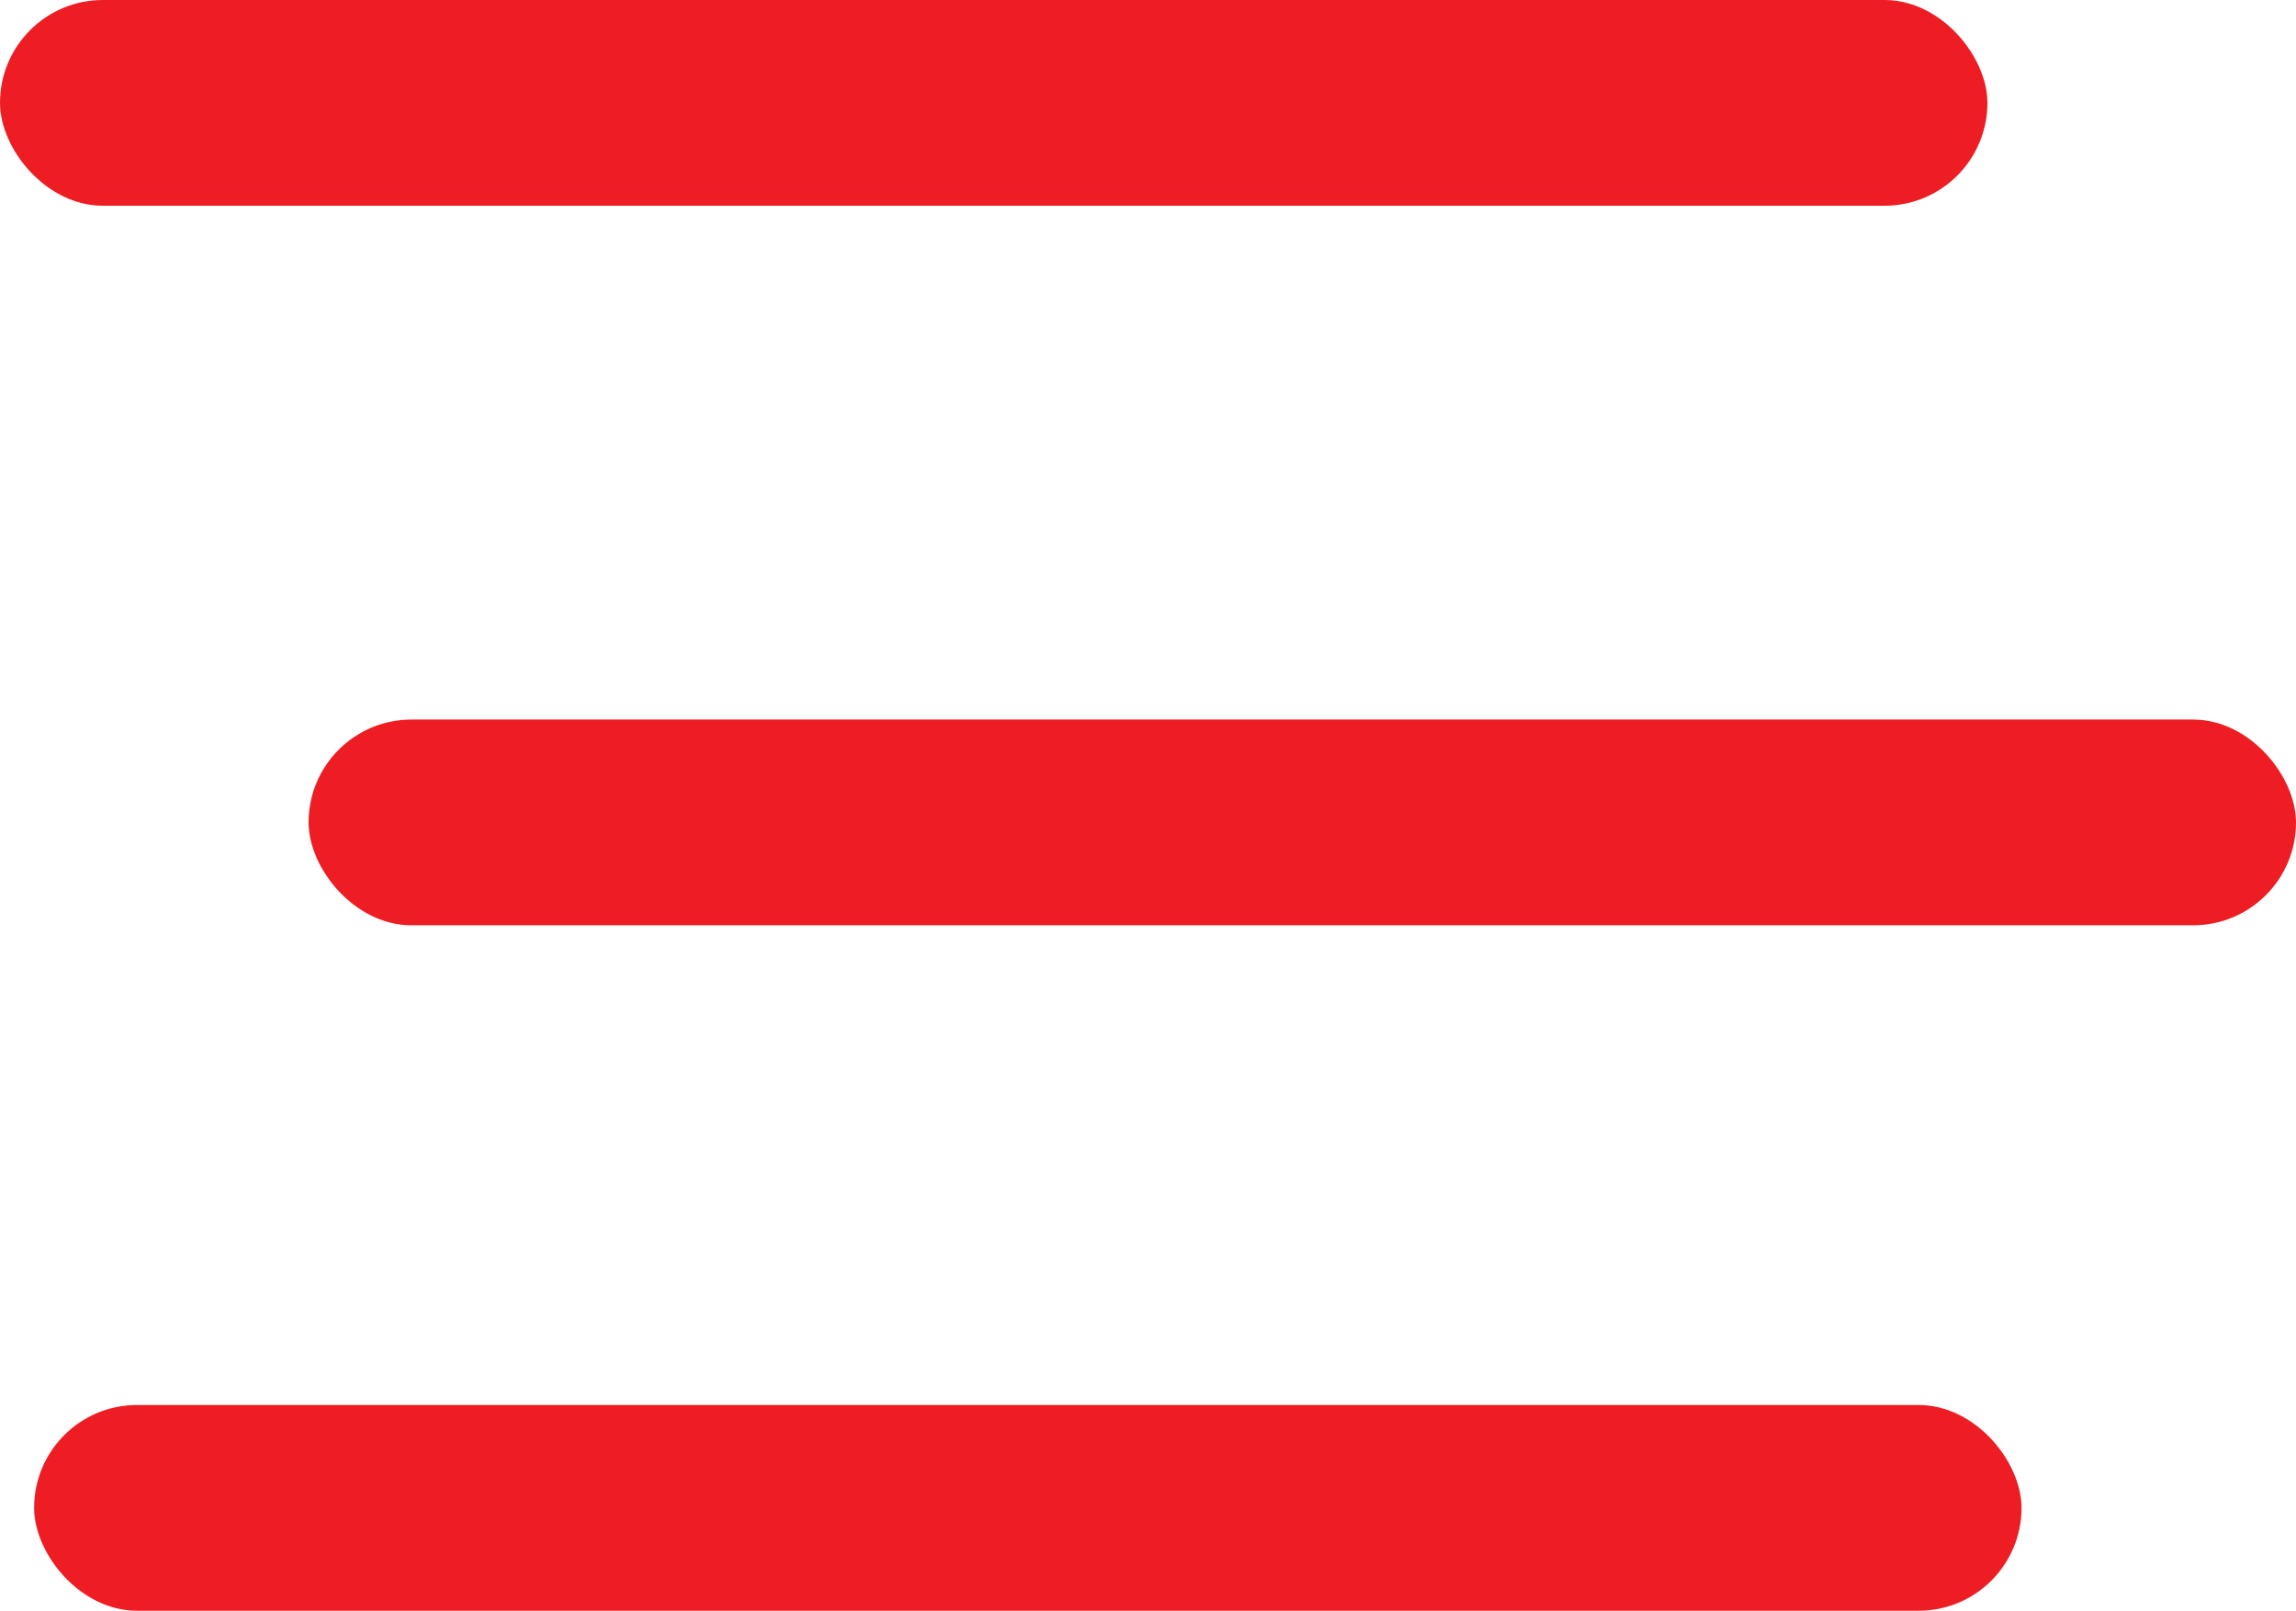 <svg xmlns="http://www.w3.org/2000/svg" id="a" viewBox="0 0 43.75 30.69"><defs><style>.b{fill:#ee1d23}</style></defs><rect width="37.87" height="3.92" class="b" rx="1.96" ry="1.96"/><rect width="37.87" height="3.92" x="5.88" y="13.71" class="b" rx="1.96" ry="1.96"/><rect width="37.87" height="3.92" x=".65" y="26.77" class="b" rx="1.96" ry="1.96"/></svg>